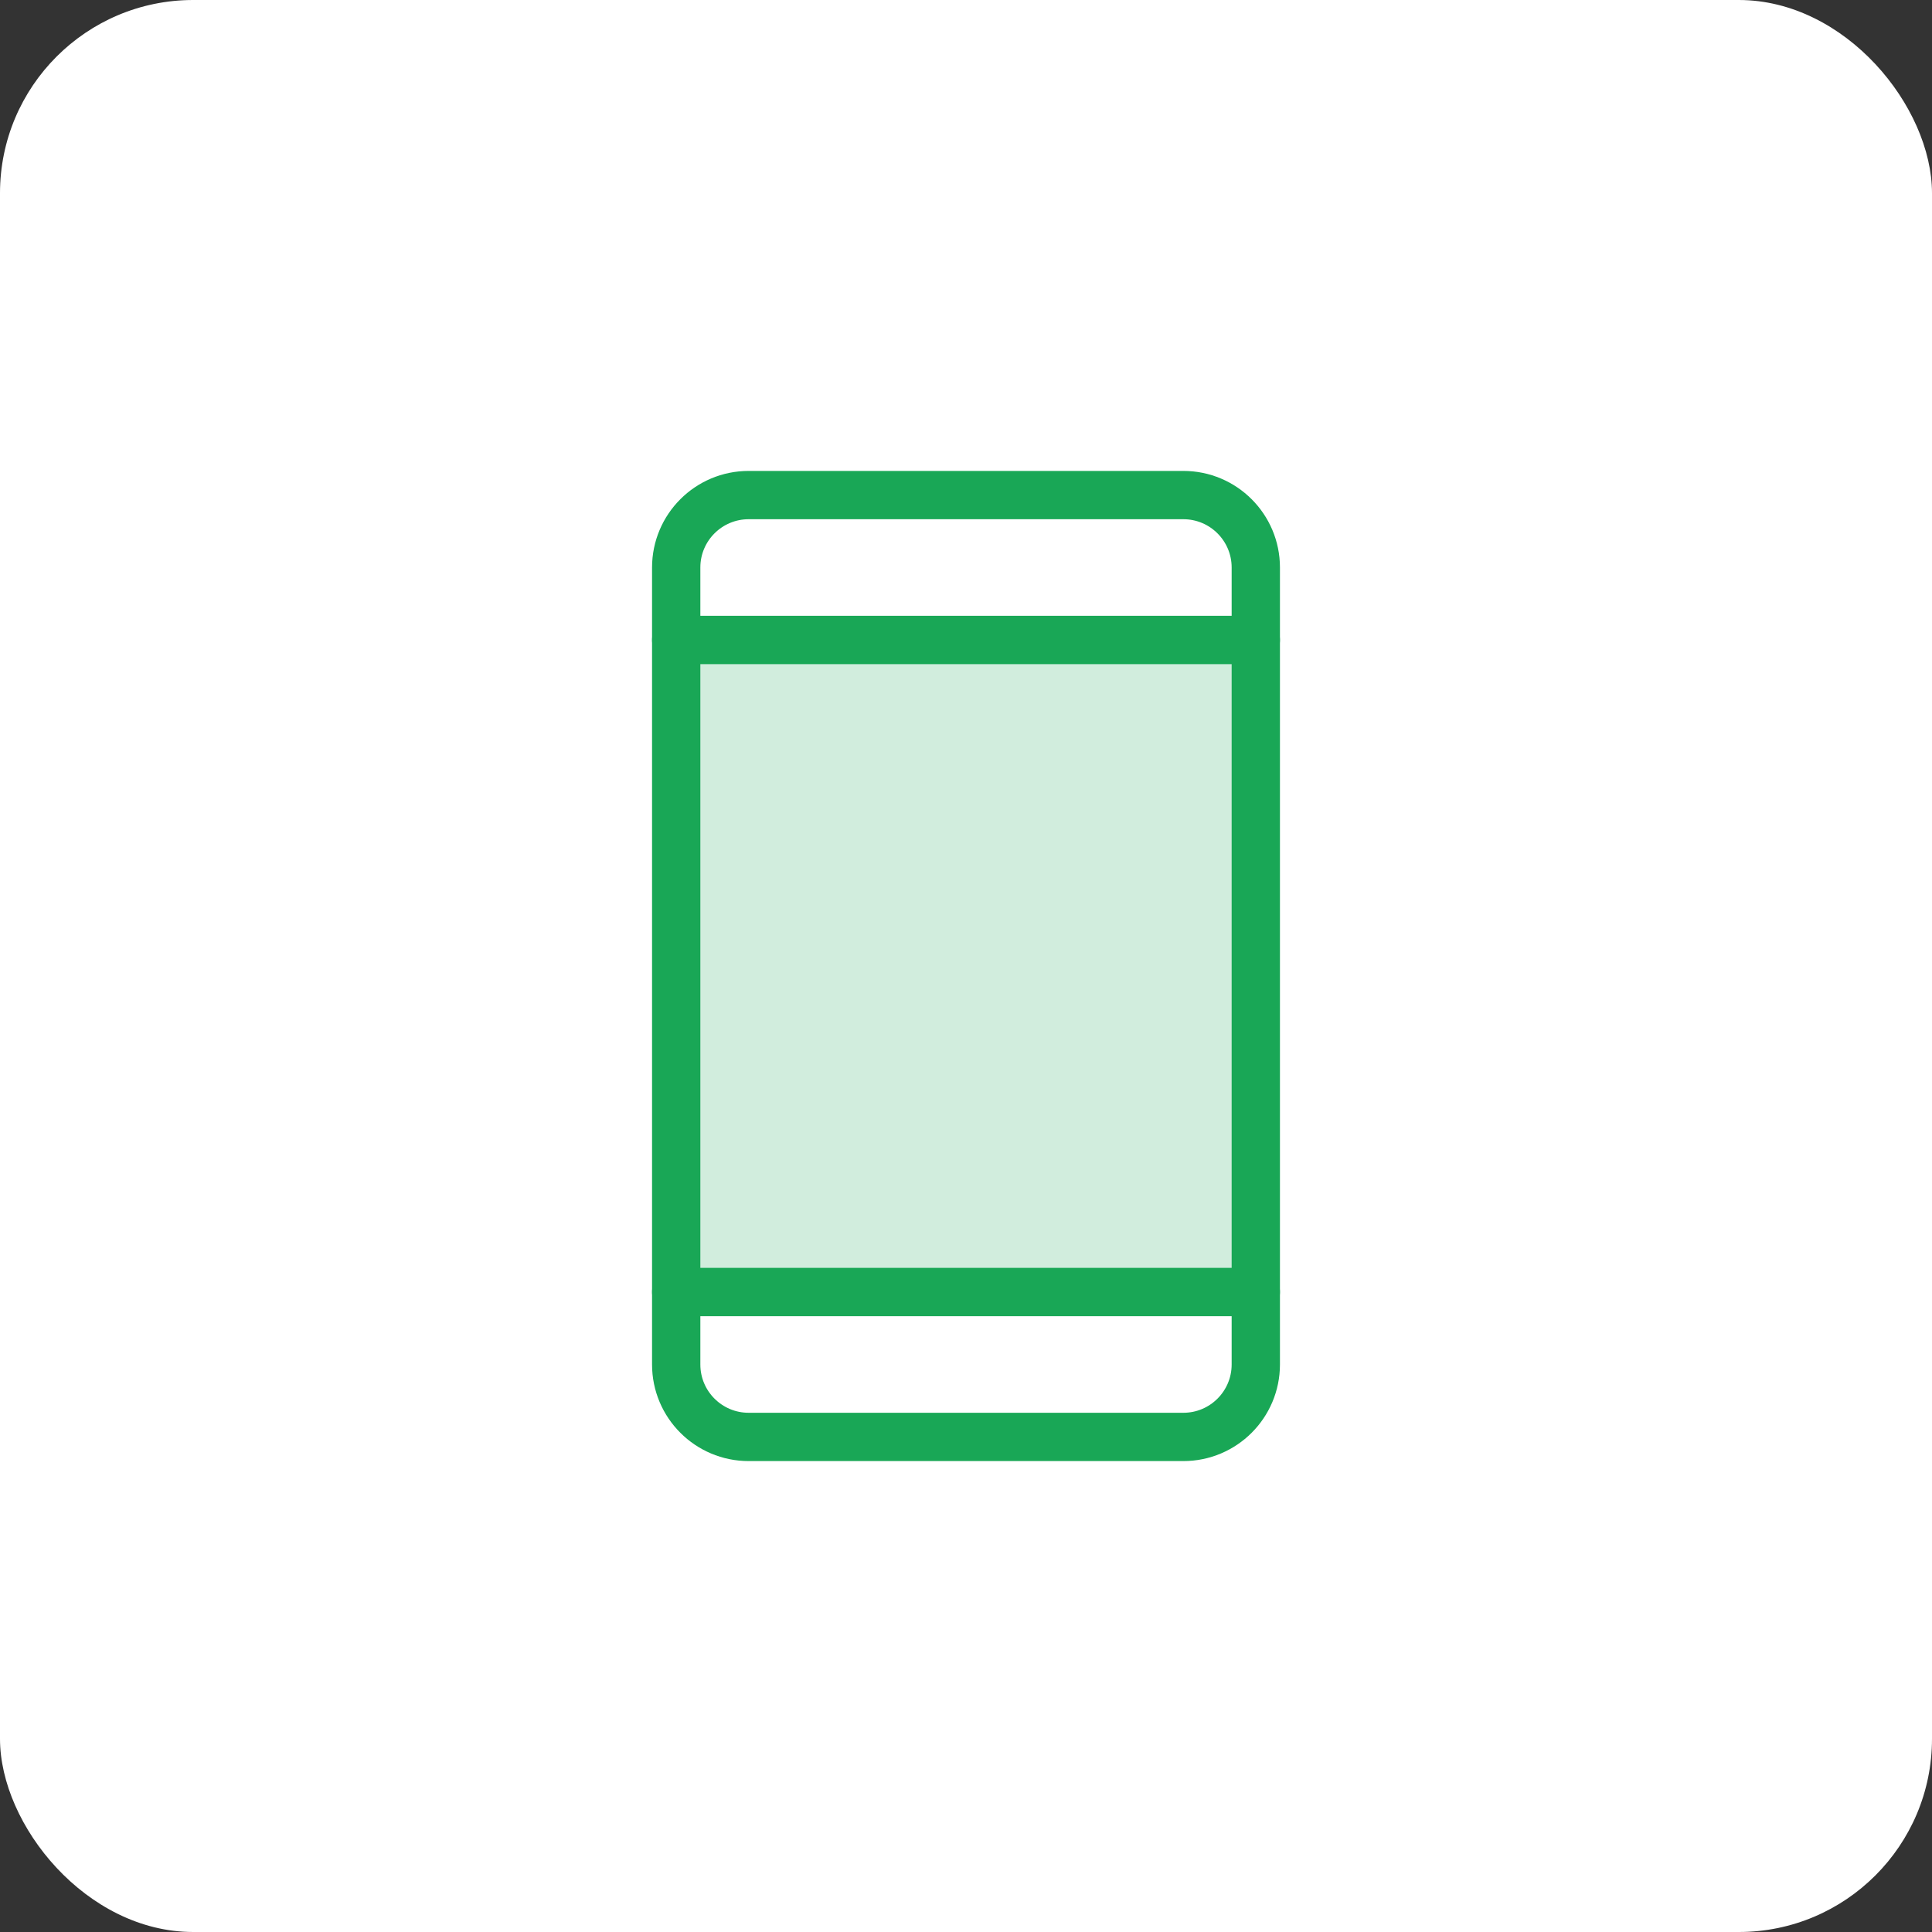 <svg width="80" height="80" viewBox="0 0 80 80" fill="none" xmlns="http://www.w3.org/2000/svg">
<rect x="0" y="0" width="80" height="80" fill="#333333" stroke="none"/>
<rect width="80" height="80" rx="8" fill="white"/>
<path opacity="0.2" d="M52 26.5H28V53.5H52V26.5Z" fill="#19A756"/>
<path d="M49 20.5H31C29.343 20.5 28 21.843 28 23.5V56.5C28 58.157 29.343 59.5 31 59.5H49C50.657 59.5 52 58.157 52 56.5V23.5C52 21.843 50.657 20.5 49 20.5Z" stroke="#19A756" stroke-width="2" stroke-linecap="round" stroke-linejoin="round"/>
<path d="M28 26.5H52" stroke="#19A756" stroke-width="2" stroke-linecap="round" stroke-linejoin="round"/>
<path d="M28 53.5H52" stroke="#19A756" stroke-width="2" stroke-linecap="round" stroke-linejoin="round"/>
</svg>
